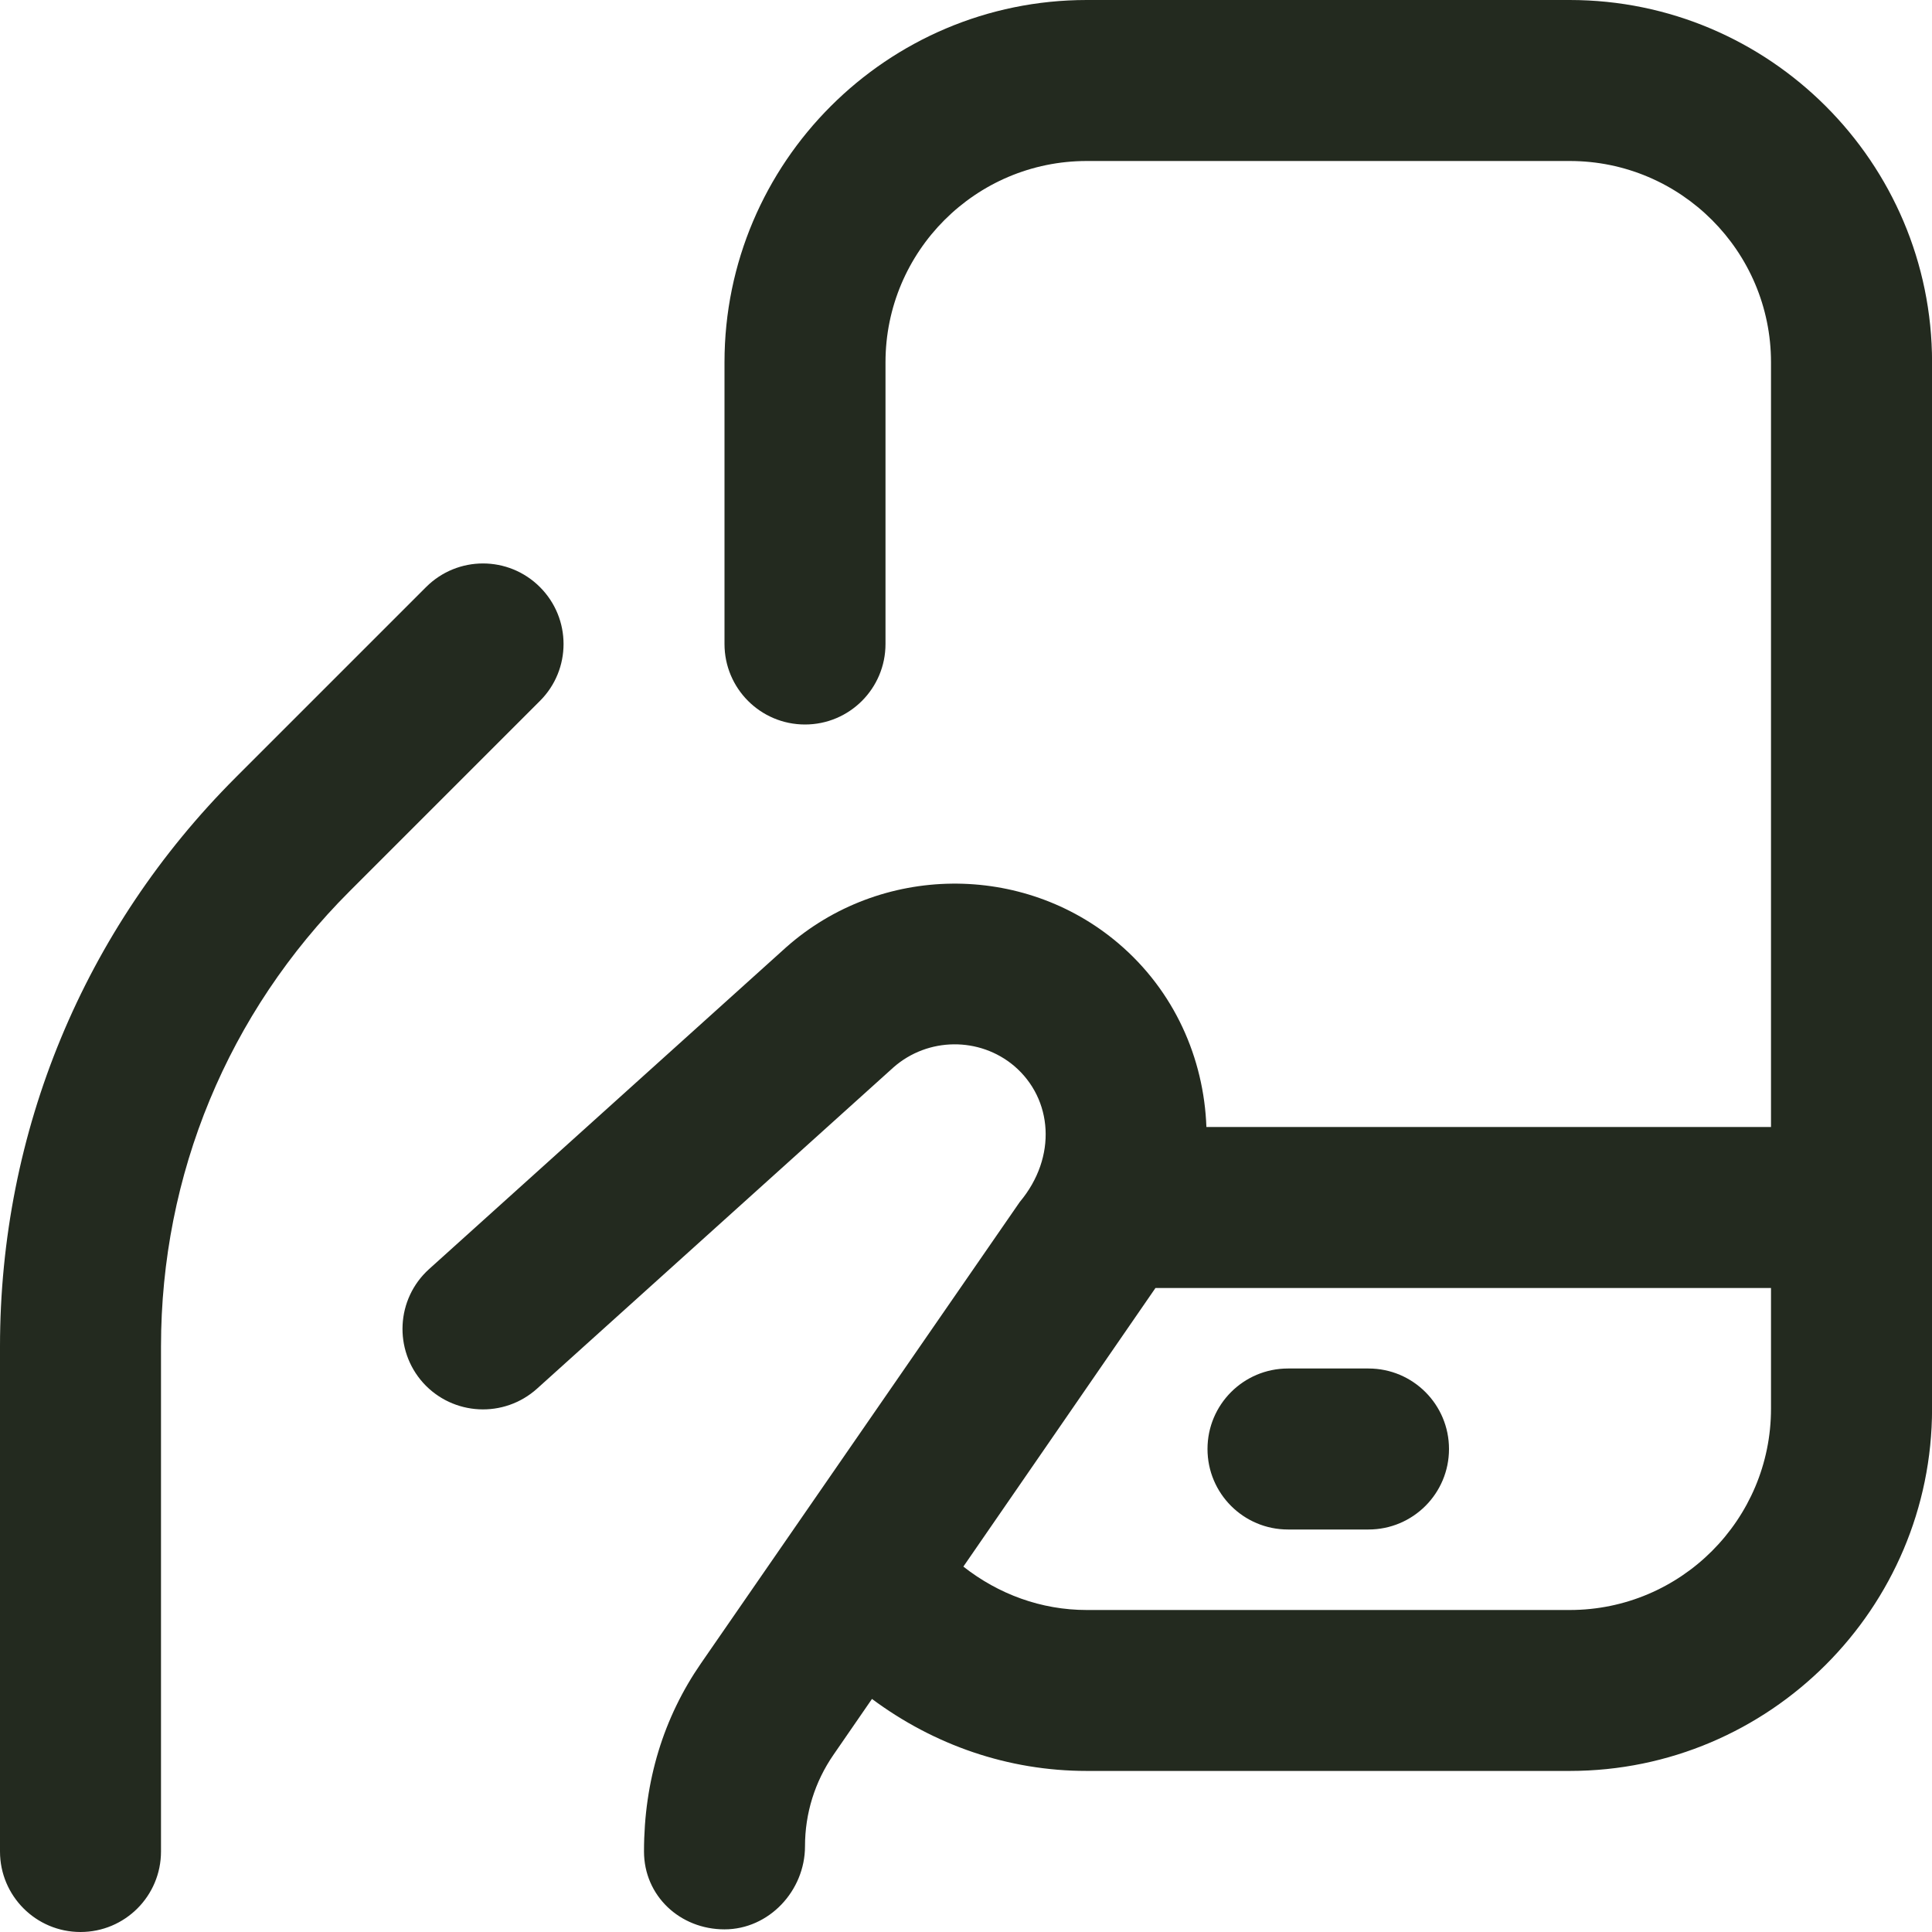 <svg width="30" height="30" viewBox="0 0 30 30" fill="none" xmlns="http://www.w3.org/2000/svg">
<path d="M24.375 0H16.875C13.774 0 11.25 2.524 11.25 5.625V10C11.25 10.69 11.809 11.25 12.5 11.25C13.191 11.25 13.75 10.69 13.75 10V5.625C13.75 3.902 15.151 2.5 16.875 2.5H24.375C26.099 2.5 27.5 3.902 27.5 5.625V17.5H18.733C18.694 16.435 18.239 15.39 17.366 14.648C15.886 13.391 13.672 13.414 12.21 14.707L6.662 19.707C6.15 20.17 6.11 20.96 6.571 21.473C7.035 21.985 7.824 22.025 8.338 21.564L13.875 16.573C14.409 16.104 15.21 16.098 15.748 16.552C16.346 17.062 16.42 17.965 15.835 18.664L10.885 25.828C10.306 26.666 10 27.65 10 28.749C10 29.439 10.559 29.959 11.25 29.959C11.941 29.959 12.5 29.359 12.5 28.669C12.5 28.159 12.652 27.668 12.943 27.247L13.54 26.381C14.502 27.096 15.652 27.499 16.876 27.499H24.376C27.477 27.499 30.001 24.975 30.001 21.874V5.625C30.001 2.524 27.476 0 24.375 0ZM27.5 21.875C27.5 23.598 26.099 25 24.375 25H16.875C16.168 25 15.505 24.755 14.959 24.326C15.1 24.121 17.805 20.201 17.942 20H27.5V21.875ZM18.75 22.5C18.75 21.81 19.309 21.25 20 21.25H21.25C21.941 21.25 22.5 21.81 22.5 22.5C22.5 23.19 21.941 23.75 21.25 23.75H20C19.309 23.75 18.75 23.19 18.75 22.5ZM8.384 10.884L5.429 13.839C3.54 15.727 2.5 18.24 2.5 20.91V28.75C2.5 29.44 1.941 30 1.25 30C0.559 30 0 29.44 0 28.75V20.91C0 17.571 1.3 14.432 3.661 12.071L6.616 9.116C7.105 8.627 7.895 8.627 8.384 9.116C8.873 9.605 8.873 10.396 8.384 10.884Z" fill="#232A1F"/>
</svg>
